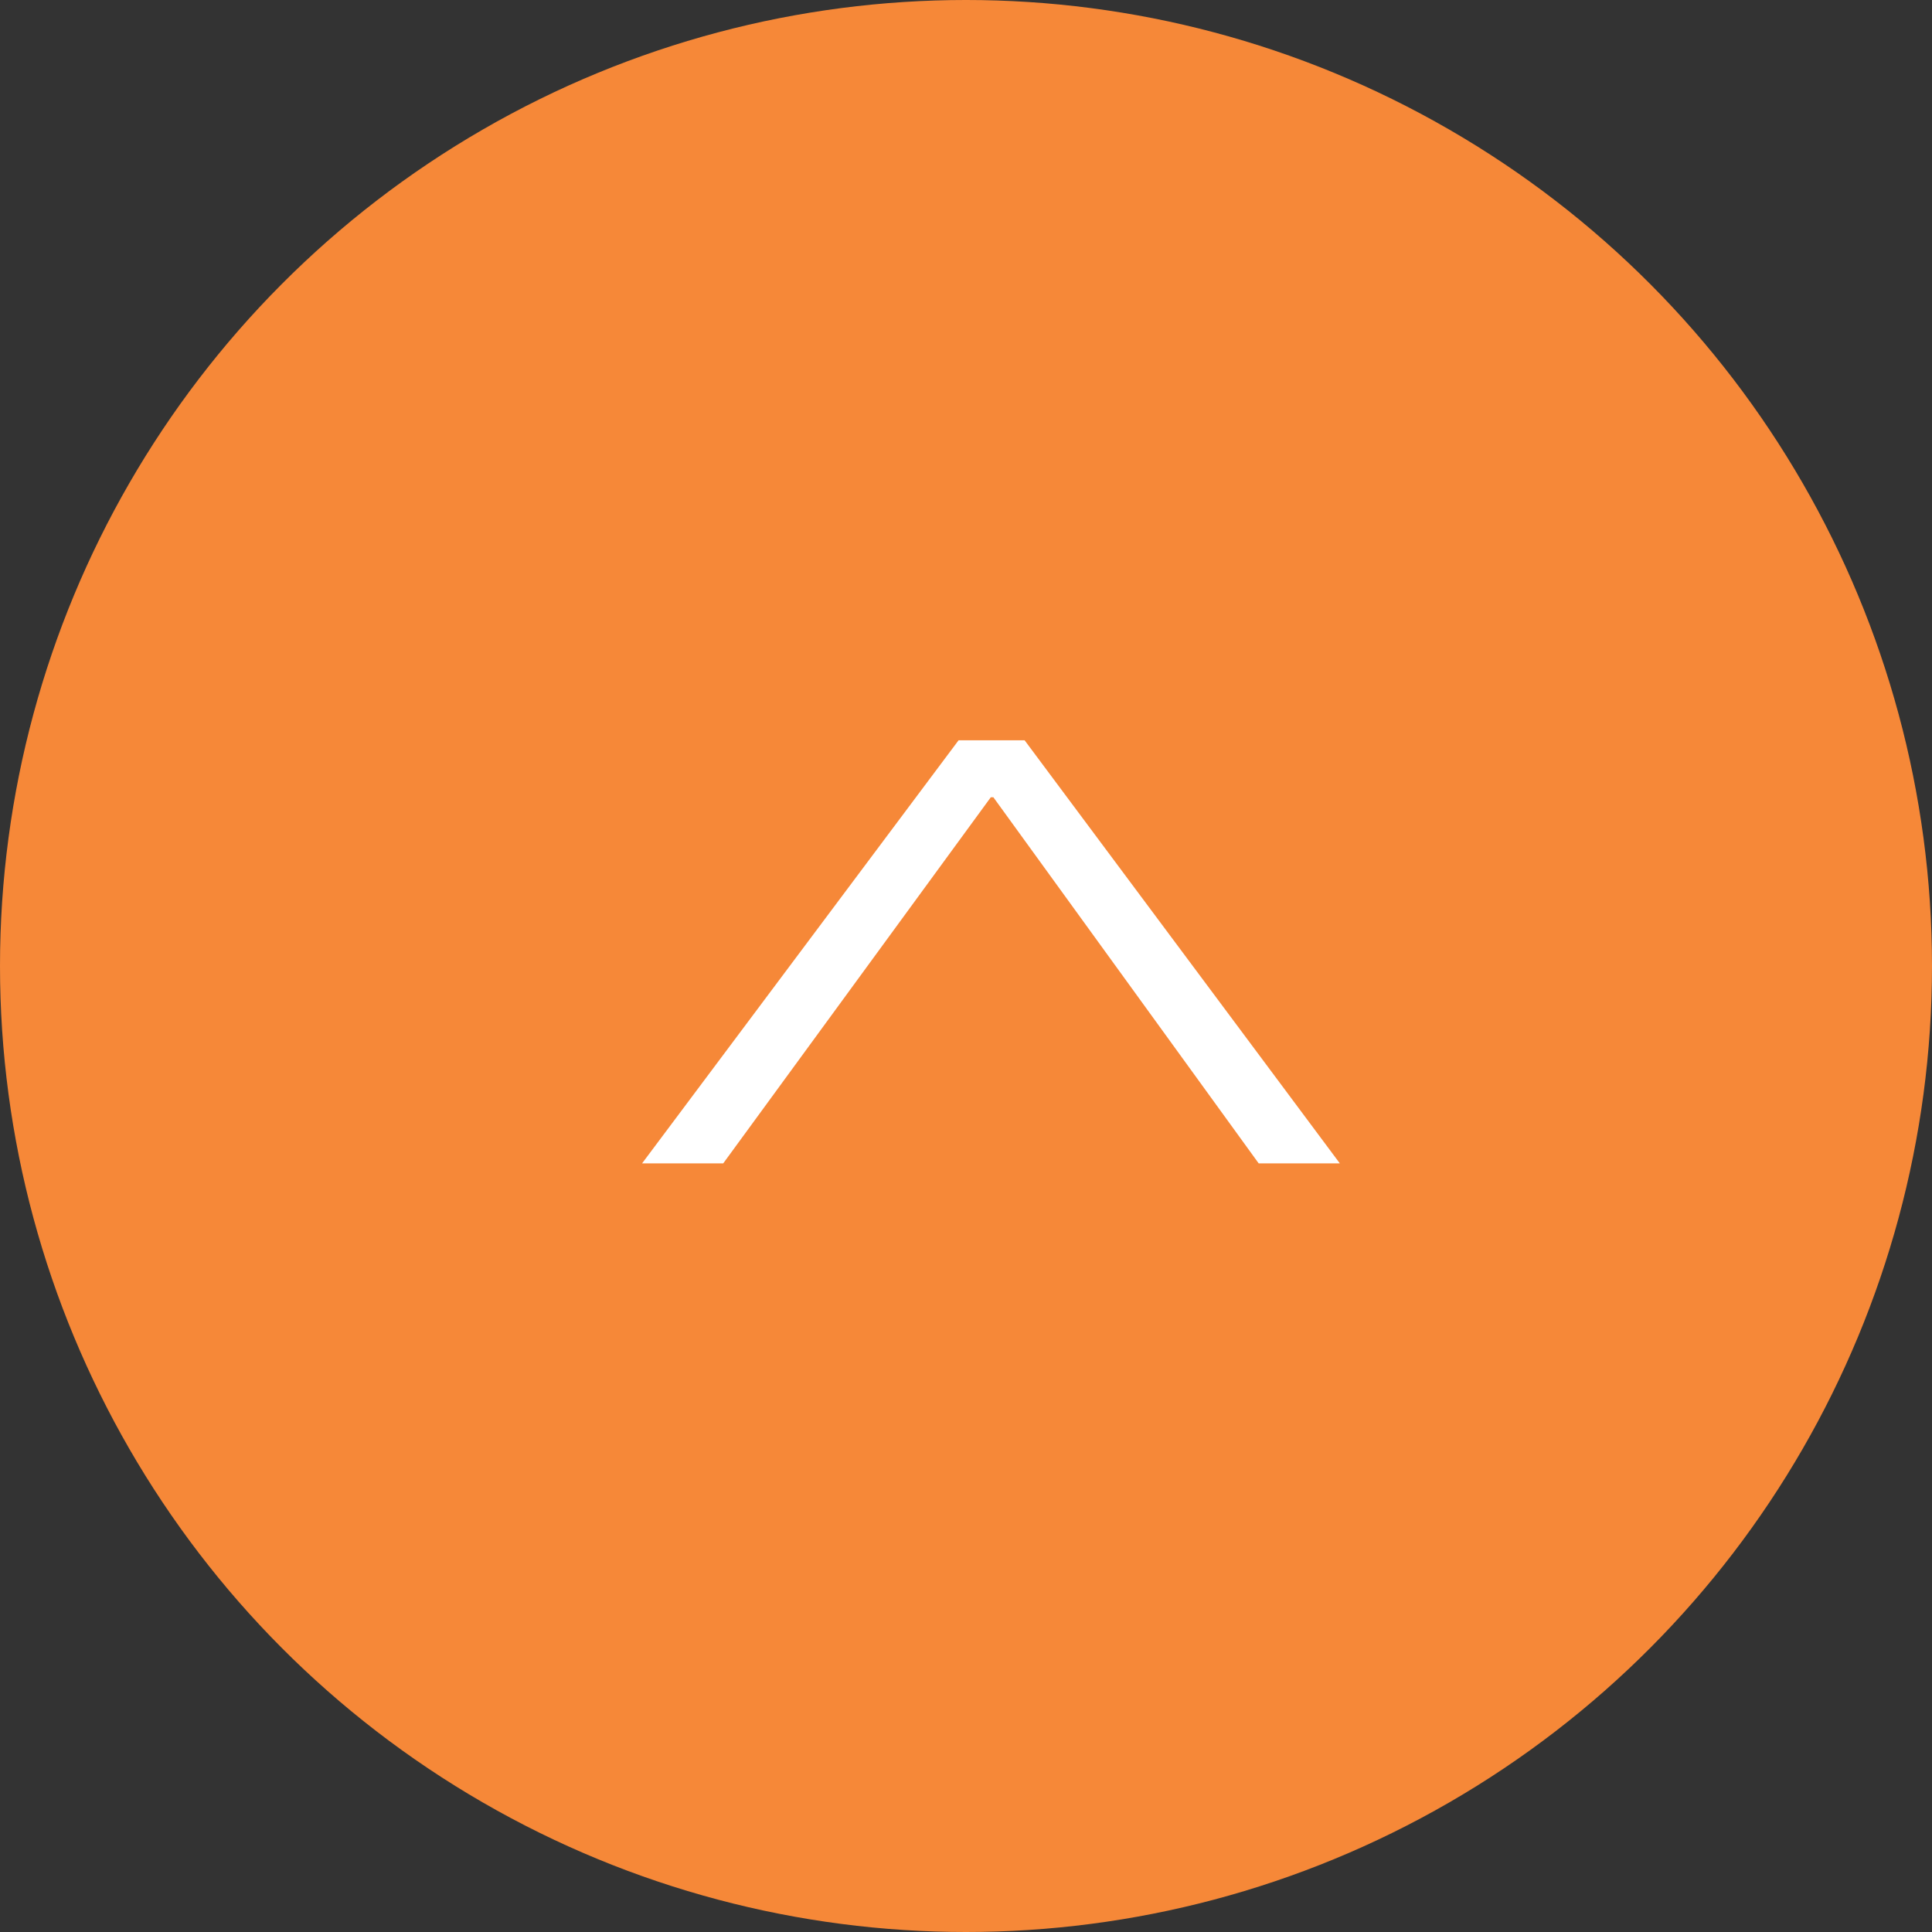 <svg id="pagetop.svg" xmlns="http://www.w3.org/2000/svg" width="60" height="60" viewBox="0 0 60 60">
  <rect x="0" y="0" width="60" height="60" fill="#333333" stroke="none"/>
  <defs>
    <style>
      .cls-1 {
        fill: #f68838;
      }

      .cls-2 {
        fill: #fff;
        fill-rule: evenodd;
      }
    </style>
  </defs>
  <circle id="楕円形_1" data-name="楕円形 1" class="cls-1" cx="30" cy="30" r="30"/>
  <path id="_" data-name="&gt;" class="cls-2" d="M1719.94,4506.13h2.52l8.31-11.37h0.08l8.24,11.37h2.52l-9.79-13.14h-2.05Z" transform="translate(-1700 -4470)"/>
</svg>
